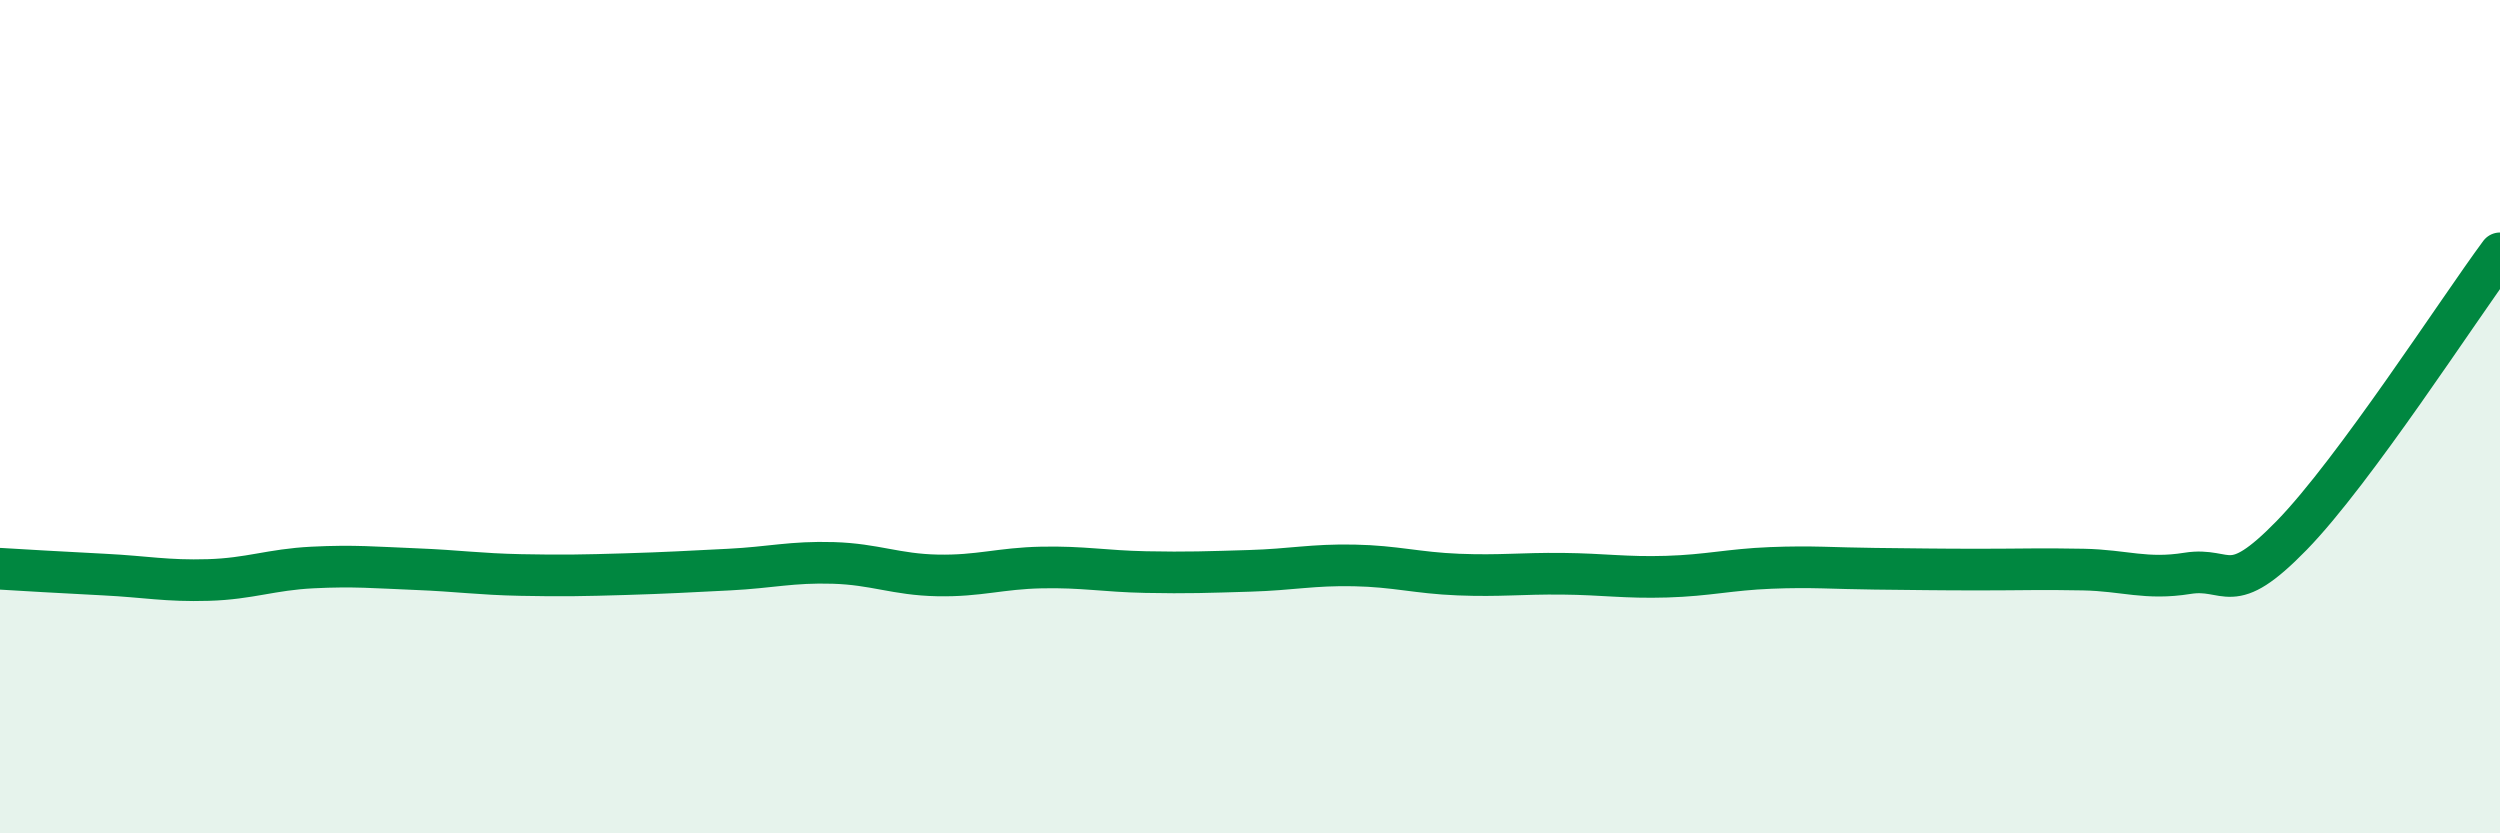 
    <svg width="60" height="20" viewBox="0 0 60 20" xmlns="http://www.w3.org/2000/svg">
      <path
        d="M 0,13.65 C 0.5,13.68 1.5,13.74 2.5,13.79 C 3.5,13.84 4,13.95 5,13.92 C 6,13.89 6.5,13.67 7.5,13.62 C 8.5,13.57 9,13.62 10,13.66 C 11,13.7 11.5,13.78 12.5,13.8 C 13.5,13.82 14,13.81 15,13.78 C 16,13.75 16.5,13.72 17.5,13.67 C 18.5,13.62 19,13.48 20,13.51 C 21,13.54 21.5,13.79 22.5,13.81 C 23.5,13.83 24,13.64 25,13.62 C 26,13.6 26.5,13.71 27.5,13.73 C 28.5,13.75 29,13.73 30,13.7 C 31,13.67 31.5,13.55 32.5,13.57 C 33.5,13.59 34,13.75 35,13.79 C 36,13.83 36.5,13.76 37.5,13.77 C 38.5,13.78 39,13.87 40,13.84 C 41,13.81 41.5,13.67 42.5,13.63 C 43.5,13.59 44,13.64 45,13.65 C 46,13.66 46.5,13.67 47.5,13.67 C 48.5,13.67 49,13.65 50,13.67 C 51,13.69 51.5,13.92 52.5,13.76 C 53.5,13.6 53.5,14.39 55,12.85 C 56.5,11.31 59,7.43 60,6.08L60 20L0 20Z"
        fill="#008740"
        opacity="0.1"
        stroke-linecap="round"
        stroke-linejoin="round"
      />
      <path
        d="M 0,13.65 C 0.5,13.68 1.5,13.74 2.5,13.79 C 3.5,13.84 4,13.95 5,13.92 C 6,13.89 6.5,13.67 7.5,13.62 C 8.5,13.57 9,13.62 10,13.66 C 11,13.7 11.5,13.78 12.5,13.8 C 13.5,13.82 14,13.81 15,13.78 C 16,13.75 16.5,13.72 17.5,13.67 C 18.5,13.62 19,13.48 20,13.51 C 21,13.54 21.5,13.79 22.5,13.81 C 23.5,13.83 24,13.64 25,13.62 C 26,13.6 26.5,13.71 27.5,13.73 C 28.5,13.75 29,13.73 30,13.7 C 31,13.67 31.5,13.55 32.5,13.57 C 33.5,13.59 34,13.75 35,13.79 C 36,13.83 36.5,13.76 37.5,13.77 C 38.5,13.78 39,13.87 40,13.84 C 41,13.81 41.5,13.67 42.5,13.63 C 43.5,13.59 44,13.64 45,13.65 C 46,13.66 46.5,13.67 47.5,13.67 C 48.5,13.67 49,13.65 50,13.67 C 51,13.69 51.5,13.92 52.5,13.76 C 53.5,13.6 53.5,14.39 55,12.85 C 56.5,11.31 59,7.43 60,6.08"
        stroke="#008740"
        stroke-width="1"
        fill="none"
        stroke-linecap="round"
        stroke-linejoin="round"
      />
    </svg>
  